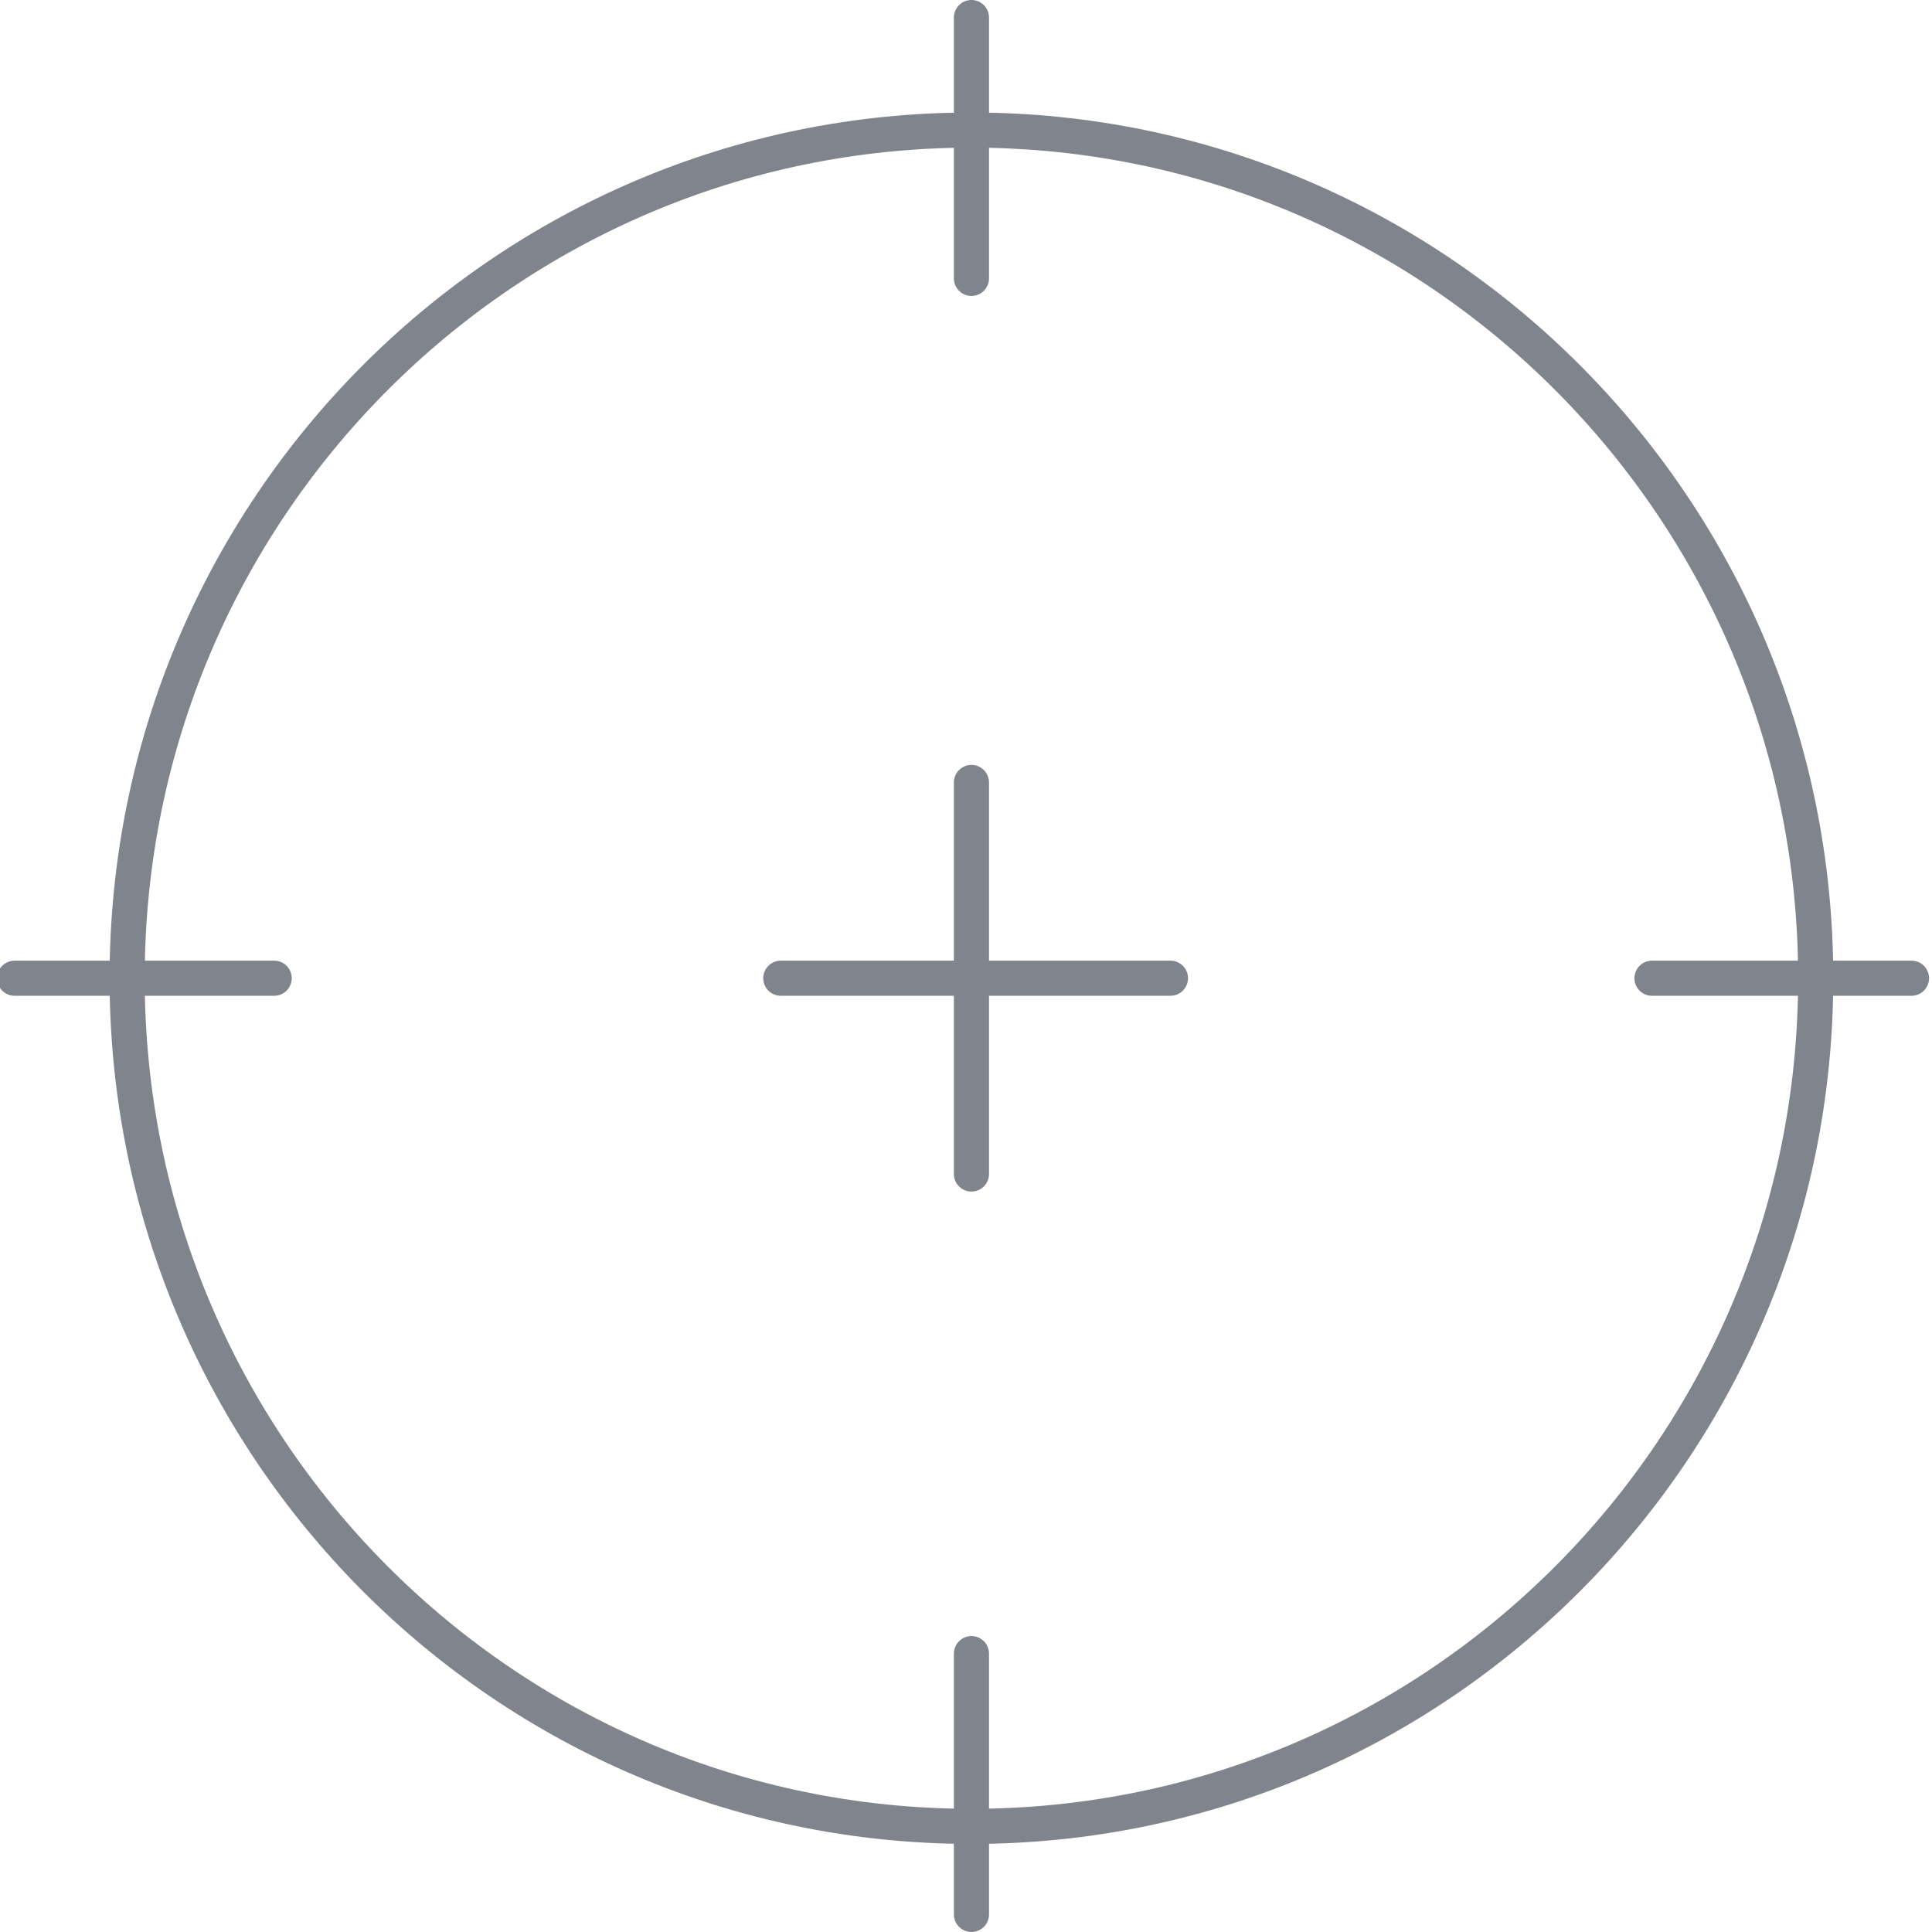 <svg width="110" height="110" fill="none" xmlns="http://www.w3.org/2000/svg"><g stroke="#80848D" stroke-width="2" stroke-miterlimit="10"><path d="M55.31 103.986c26.548 0 48.069-21.62 48.069-48.29 0-26.67-21.521-48.29-48.07-48.29-26.548 0-48.07 21.62-48.07 48.29 0 26.67 21.522 48.29 48.07 48.29z"/><path d="M55.31 1v14.85m0 78.3V109m-39.7-53.304H.833m108 0H94.057M55.31 44.55v22.293m11.33-11.147H44.455" stroke-linecap="round"/></g></svg>